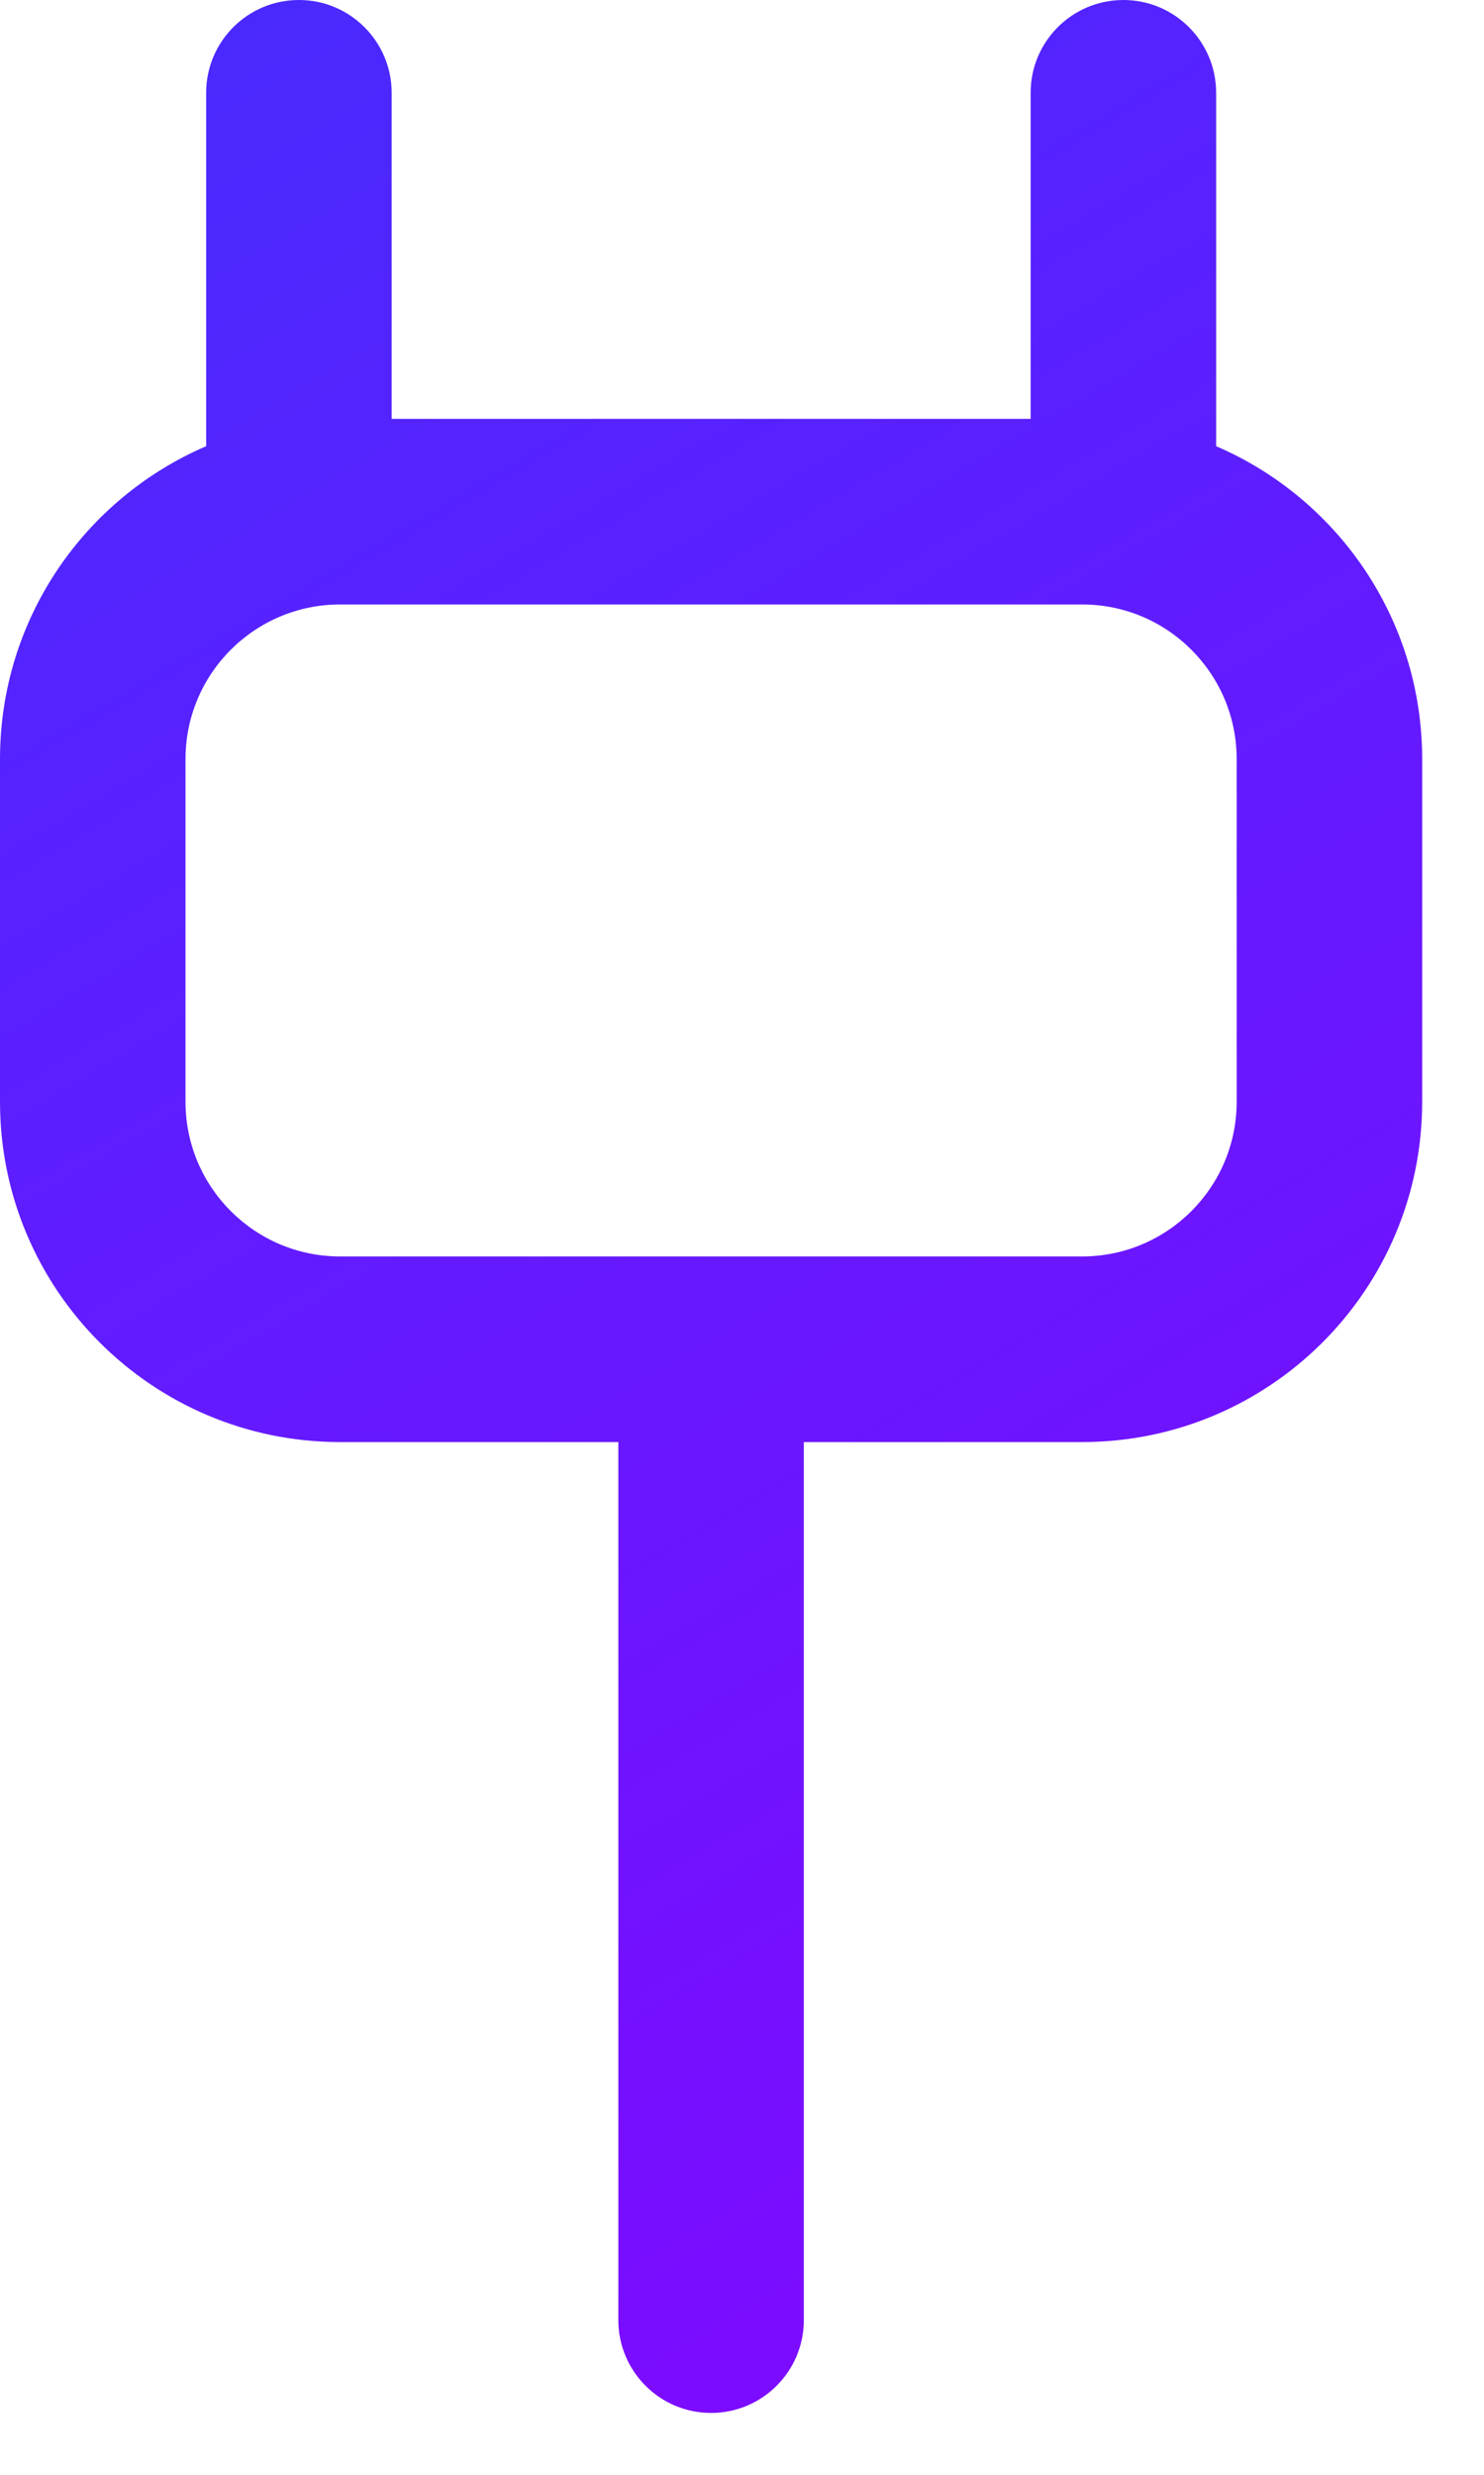 <svg width="12" height="20" viewBox="0 0 12 20" fill="none" xmlns="http://www.w3.org/2000/svg">
<path fill-rule="evenodd" clip-rule="evenodd" d="M9.084 0C9.498 0 9.834 0.336 9.834 0.75V3.606C10.814 4.027 11.5 5 11.5 6.135V8.904C11.5 10.422 10.269 11.654 8.75 11.654H6.5V18.75C6.5 19.164 6.164 19.5 5.75 19.5C5.336 19.5 5 19.164 5 18.75V11.654H2.75C1.231 11.654 0 10.422 0 8.904V6.135C0 5 0.686 4.027 1.667 3.606V0.75C1.667 0.336 2.002 0 2.417 0C2.831 0 3.167 0.336 3.167 0.75V3.385H8.334V0.75C8.334 0.336 8.669 0 9.084 0ZM1.5 6.135C1.5 5.444 2.06 4.885 2.75 4.885H8.75C9.44 4.885 10 5.444 10 6.135V8.904C10 9.594 9.44 10.154 8.75 10.154H2.75C2.06 10.154 1.5 9.594 1.5 8.904V6.135Z" fill="url(#paint0_linear_855_14337)"/>
<defs>
<linearGradient id="paint0_linear_855_14337" x1="0" y1="0" x2="11.5" y2="19.5" gradientUnits="userSpaceOnUse">
<stop stop-color="#472BFF"/>
<stop offset="1" stop-color="#8407FF"/>
</linearGradient>
</defs>
</svg>
